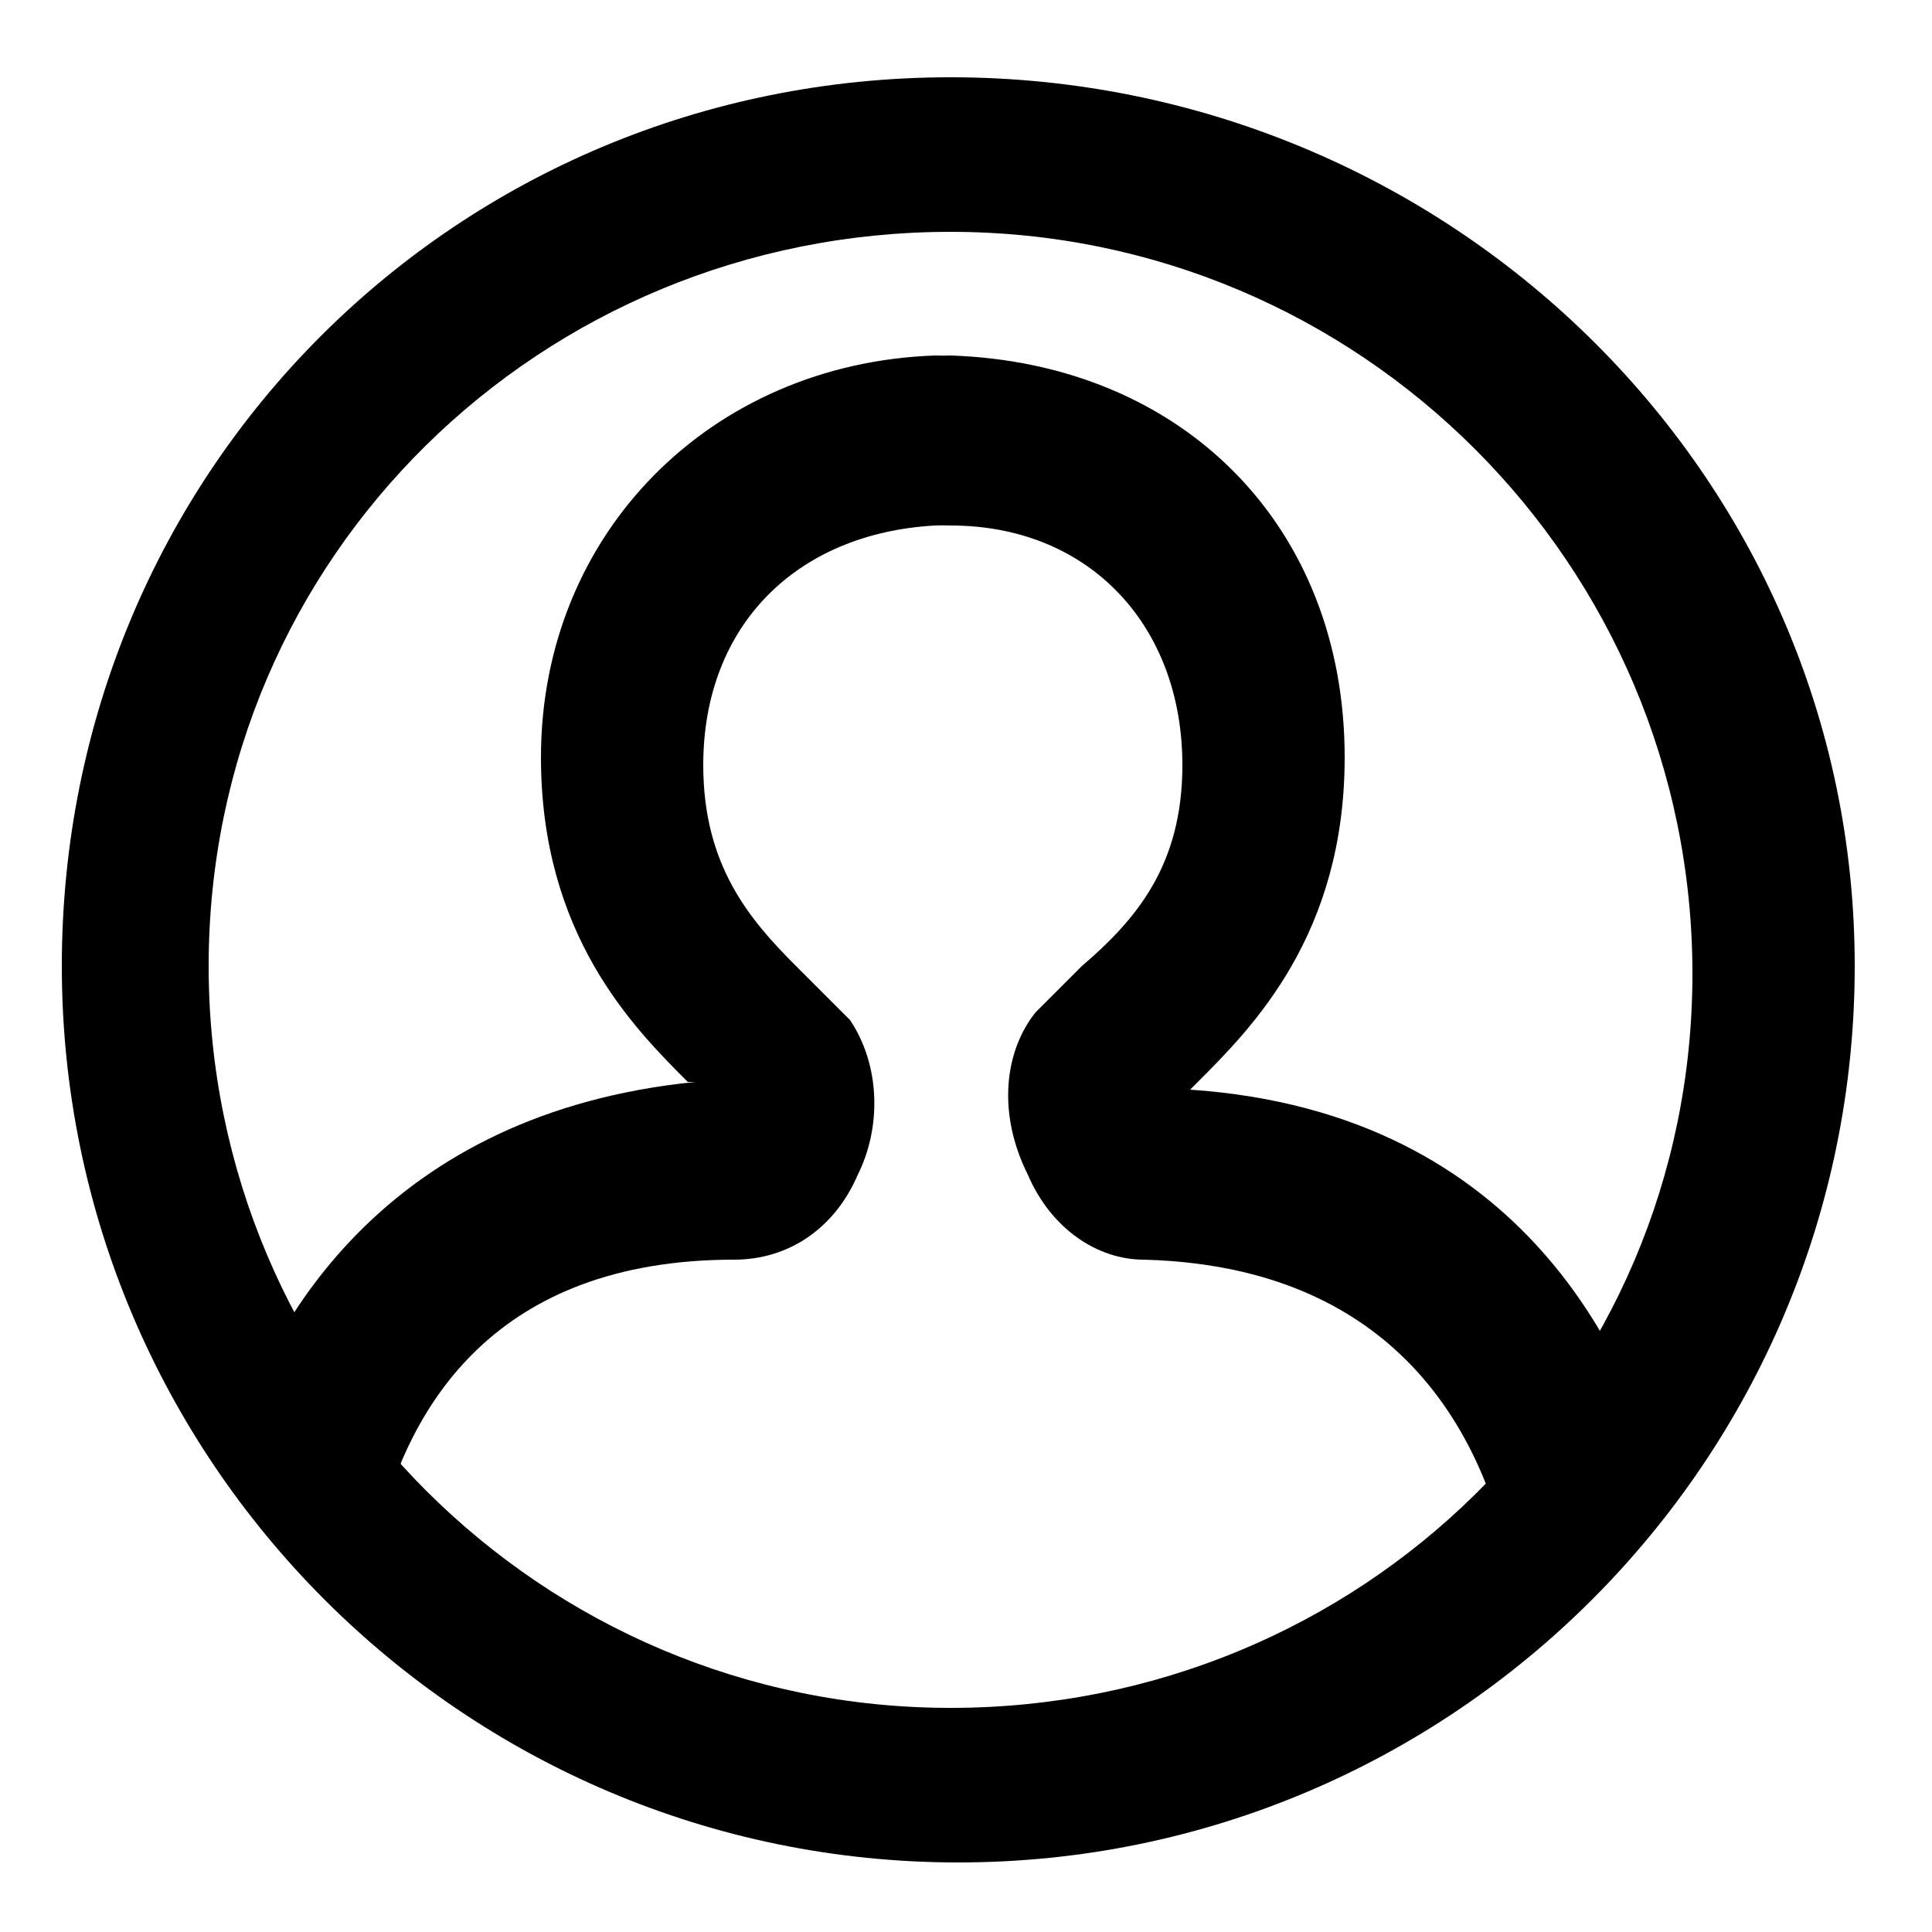 <?xml version="1.0" encoding="utf-8"?>
<!-- Generator: Adobe Illustrator 23.0.1, SVG Export Plug-In . SVG Version: 6.00 Build 0)  -->
<svg version="1.1" id="レイヤー_1" xmlns="http://www.w3.org/2000/svg" xmlns:xlink="http://www.w3.org/1999/xlink" x="0px"
	 y="0px" viewBox="0 0 25 25" style="enable-background:new 0 0 25 25;" xml:space="preserve">
<g>
	<path d="M12.3,1C5.9,1,0.8,6.1,0.8,12.5S6,24.1,12.4,24.1S24,18.9,24,12.5S18.7,1,12.3,1z M12.3,22.1c-5.3,0-9.6-4.3-9.6-9.6
		S7,3,12.3,3s9.6,4.3,9.6,9.6S17.6,22.1,12.3,22.1z"/>
</g>
<g>
	<path d="M4.9,19.8l-0.7-0.2c0.4-1.5,1.6-4,5.3-4.1c0.4,0,0.7-0.2,1-0.7c0.2-0.4,0.2-1-0.1-1.4c-0.1-0.2-0.3-0.3-0.5-0.5l-0.1-0.1
		c-0.6-0.6-1.4-1.4-1.4-3c0-2.1,1.5-3.7,3.6-3.7c0.3,0,0.4-0.1,0.4-0.4c0-0.2-0.2-0.4-0.4-0.4c-2.6,0.1-4.5,2-4.5,4.5
		c0,2,1,3,1.7,3.7l0.1,0.1c0.1,0.1,0.1,0.1,0.2,0.2h0.3v0.3c0,0.2-0.1,0.4-0.2,0.5l-0.1,0.1H9.4c-3.9,0.2-5.3,2.7-5.8,4.2L3,18.7
		c0.5-1.6,2-4.3,6-4.7l0,0l-0.1,0C8.2,13.3,7,12.1,7,9.8c0-2.9,2.2-5.1,5.1-5.2c0.5,0,1.1,0.4,1.1,1.1c0,0.6-0.4,1.1-1.1,1.1
		c-1.8,0.1-3,1.3-3,3.1c0,1.3,0.6,2,1.2,2.6l0.1,0.1c0.2,0.2,0.4,0.4,0.6,0.6c0.4,0.6,0.4,1.4,0.1,2c-0.3,0.7-0.9,1.1-1.6,1.1
		C6.4,16.3,5.3,18.2,4.9,19.8z"/>
	<path d="M3.3,18.8c0.7-2.1,2.4-4.3,6.1-4.4c0.1-0.1,0.1-0.2,0.1-0.3c-0.1,0-0.2-0.1-0.4-0.3c-0.7-0.7-1.8-1.8-1.8-4
		c0-2.7,2-4.8,4.8-4.9c0.4,0,0.7,0.3,0.7,0.7c0,0.4-0.3,0.7-0.7,0.7c-2,0.1-3.3,1.5-3.3,3.4c0,1.5,0.8,2.3,1.4,2.9
		c0.2,0.2,0.4,0.4,0.5,0.6c0.3,0.4,0.4,1.1,0.1,1.7c-0.3,0.6-0.7,0.9-1.3,0.9c-3.4,0.1-4.6,2.3-5,3.8"/>
	<path d="M19.6,20.6c-0.2-1.3-1-4.2-4.8-4.3c-0.6,0-1.2-0.4-1.5-1.1c-0.4-0.8-0.3-1.6,0.1-2.1c0.1-0.1,0.2-0.2,0.3-0.3
		s0.2-0.2,0.2-0.2l0.1-0.1c0.7-0.6,1.3-1.3,1.3-2.6c0-1.8-1.2-3.1-3-3.1c-0.7,0-1.1-0.6-1.1-1.1c0-0.6,0.4-1.1,1.1-1.1
		c3,0.1,5.1,2.2,5.1,5.2c0,2.3-1.2,3.5-1.9,4.2l-0.1,0.1c4.4,0.3,5.7,3.6,6.1,5l-0.7,0.2c-0.4-1.6-1.8-4.4-5.9-4.5h-0.1l-0.1-0.1
		c-0.1-0.1-0.2-0.3-0.2-0.3l-0.1-0.2l0.6-0.6c0.7-0.7,1.7-1.7,1.7-3.7c0-2.6-1.8-4.5-4.5-4.5c-0.2,0-0.4,0.1-0.4,0.4
		c0,0.2,0.2,0.4,0.4,0.4c2.1,0,3.7,1.6,3.7,3.7c0,1.6-0.8,2.5-1.5,3.1c-0.1,0.1-0.2,0.2-0.3,0.3s-0.2,0.2-0.2,0.2
		c-0.3,0.4-0.3,0.9-0.1,1.4c0.2,0.4,0.6,0.7,0.9,0.7c4.4,0.1,5.3,3.5,5.5,4.9L19.6,20.6z"/>
	<path d="M19.9,20.6c-0.2-1.3-1-4.5-5.1-4.6c-0.5,0-1-0.4-1.3-0.9c-0.3-0.6-0.3-1.3,0.1-1.7c0.1-0.2,0.4-0.4,0.5-0.6
		c0.7-0.6,1.4-1.3,1.4-2.9c0-2-1.4-3.4-3.3-3.4c-0.4,0-0.7-0.4-0.7-0.7c0-0.4,0.3-0.7,0.7-0.7c2.8,0,4.8,2,4.8,4.8
		c0,2.2-1.2,3.3-1.8,4c-0.1,0.1-0.3,0.3-0.4,0.4c0,0,0.1,0.1,0.1,0.2c3.9,0.1,5.6,2.6,6.2,4.8"/>
</g>
</svg>
